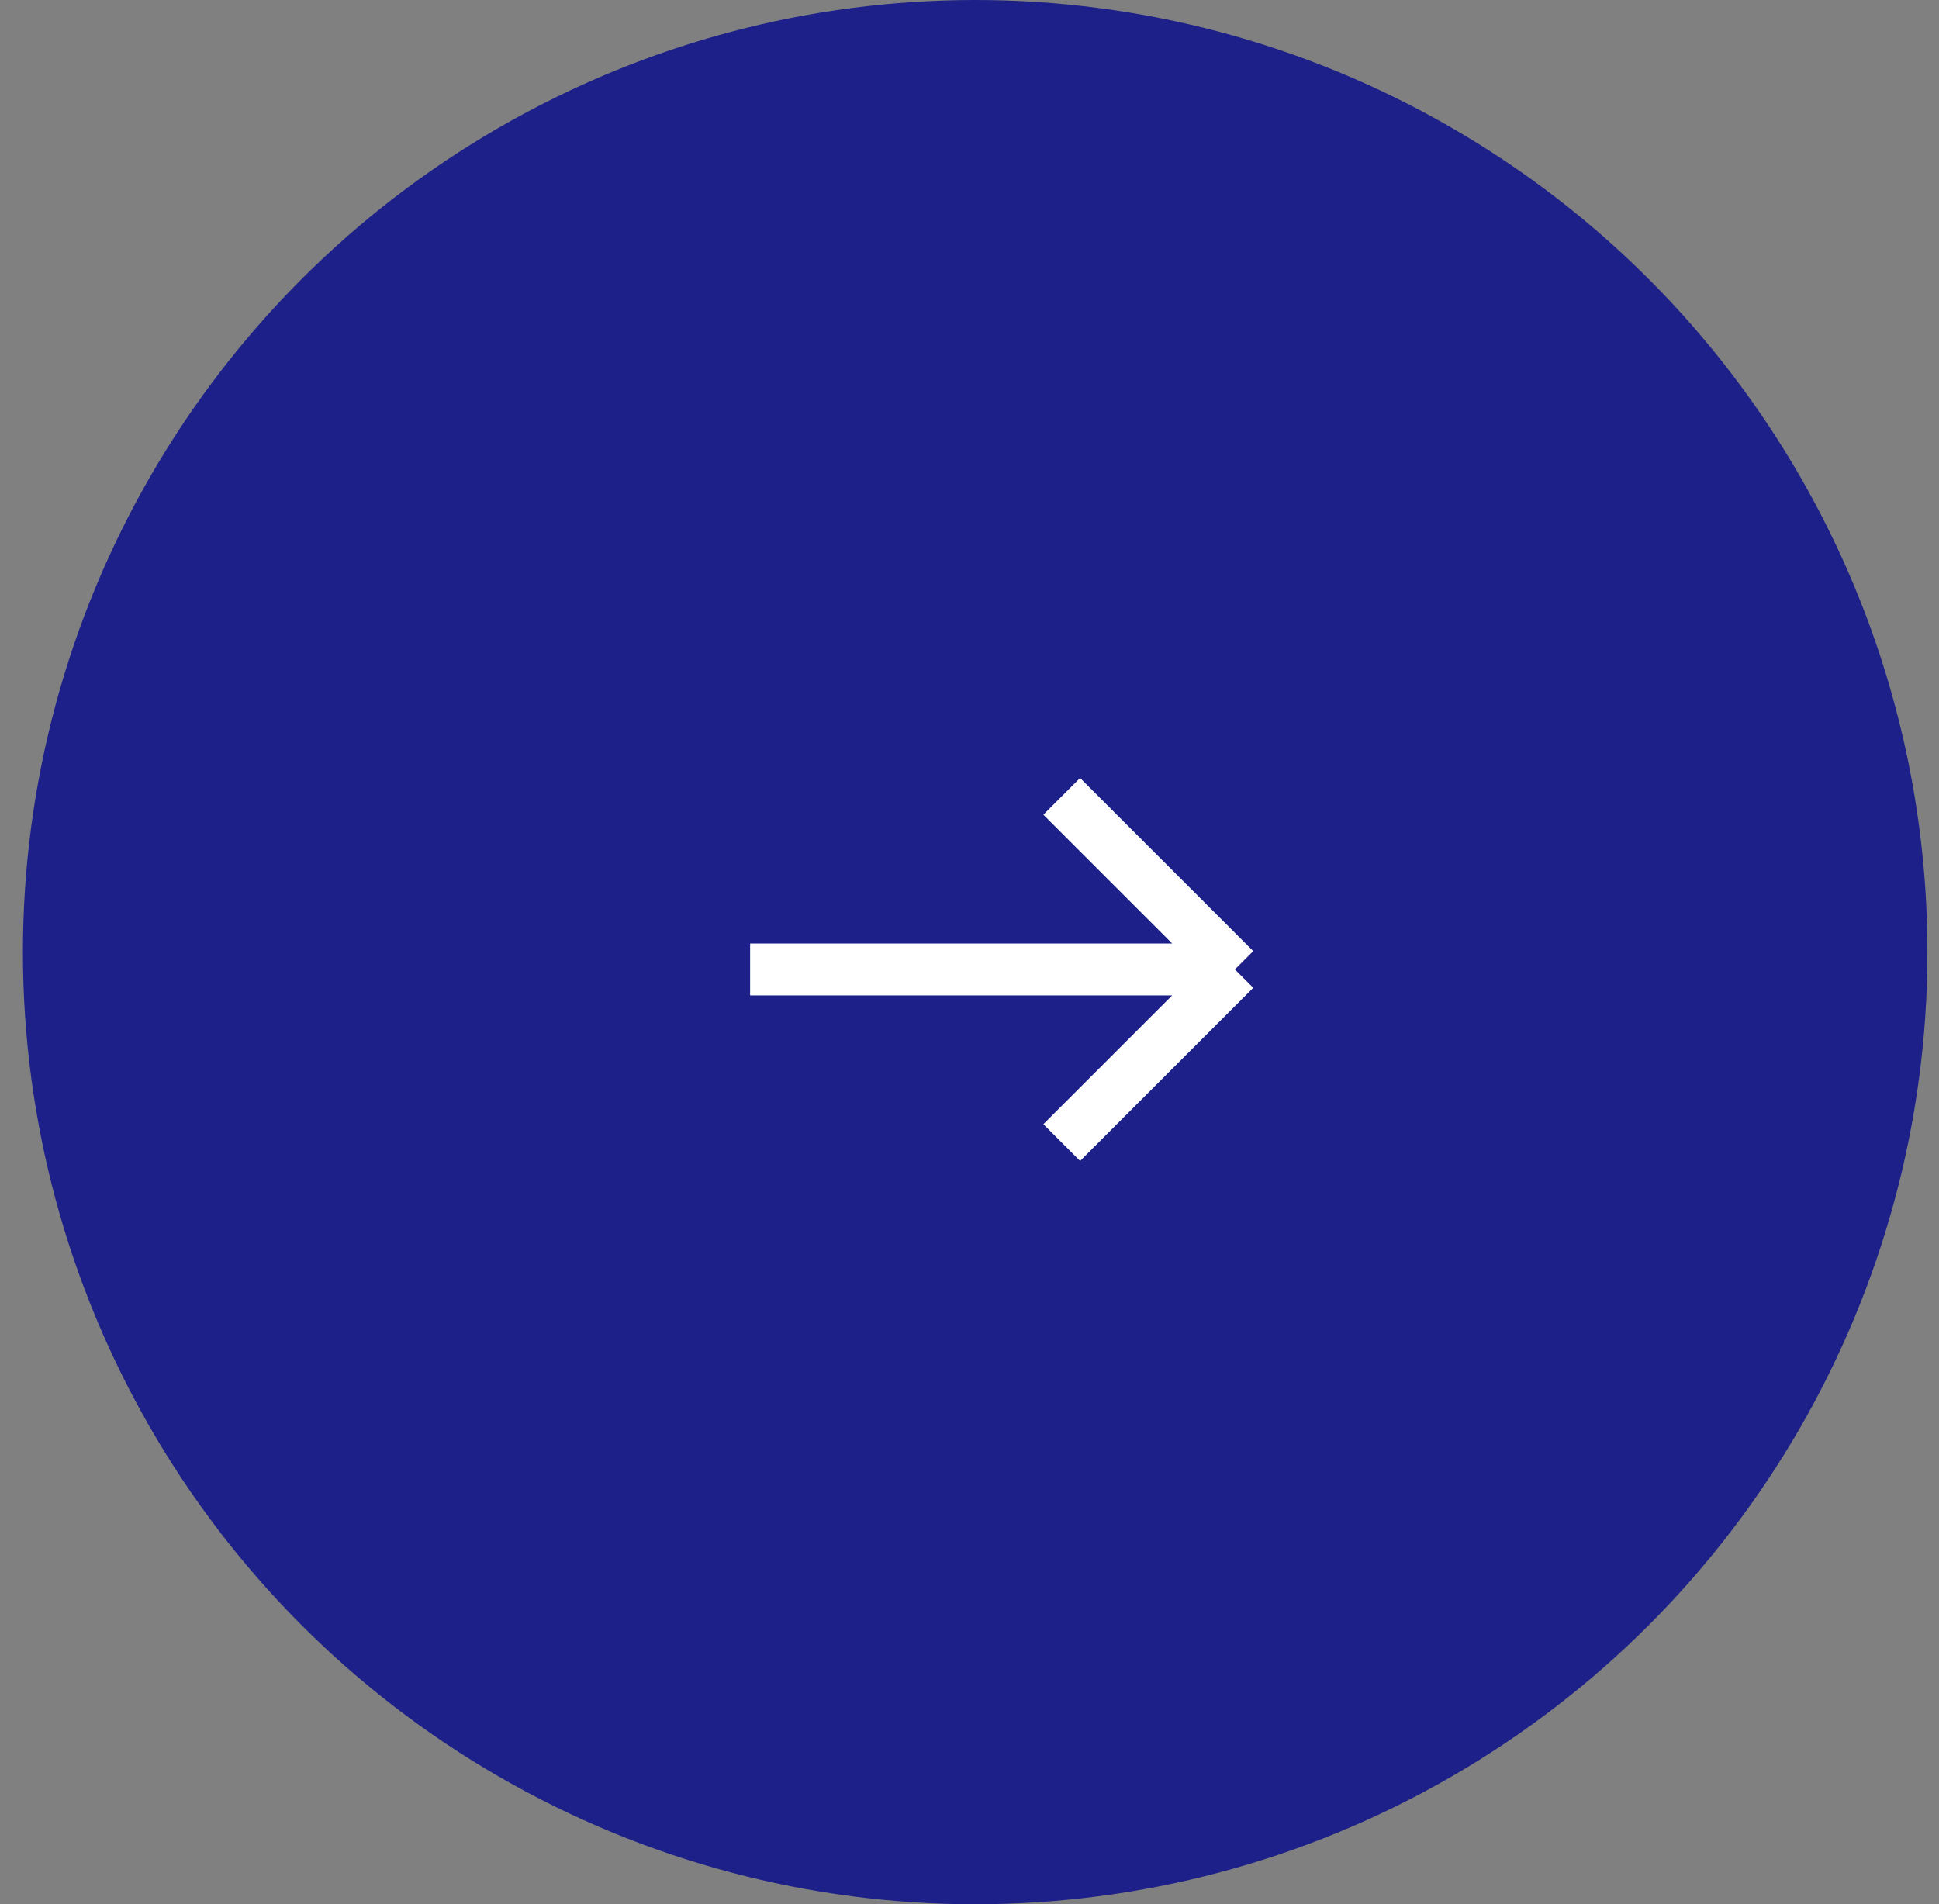 <svg width="56" height="55" viewBox="0 0 56 55" fill="none" xmlns="http://www.w3.org/2000/svg">
<rect x="0" y="0" width="56" height="55" fill="#808080" stroke="none"/>
<ellipse cx="27.502" cy="27.5" rx="27.502" ry="27.5" transform="matrix(-1 0 0 1 55.666 0)" fill="#1D2088"/>
<path d="M21.664 28H35.664M35.664 28L30.664 23M35.664 28L30.664 33" stroke="white" stroke-width="1.5"/>
</svg>
